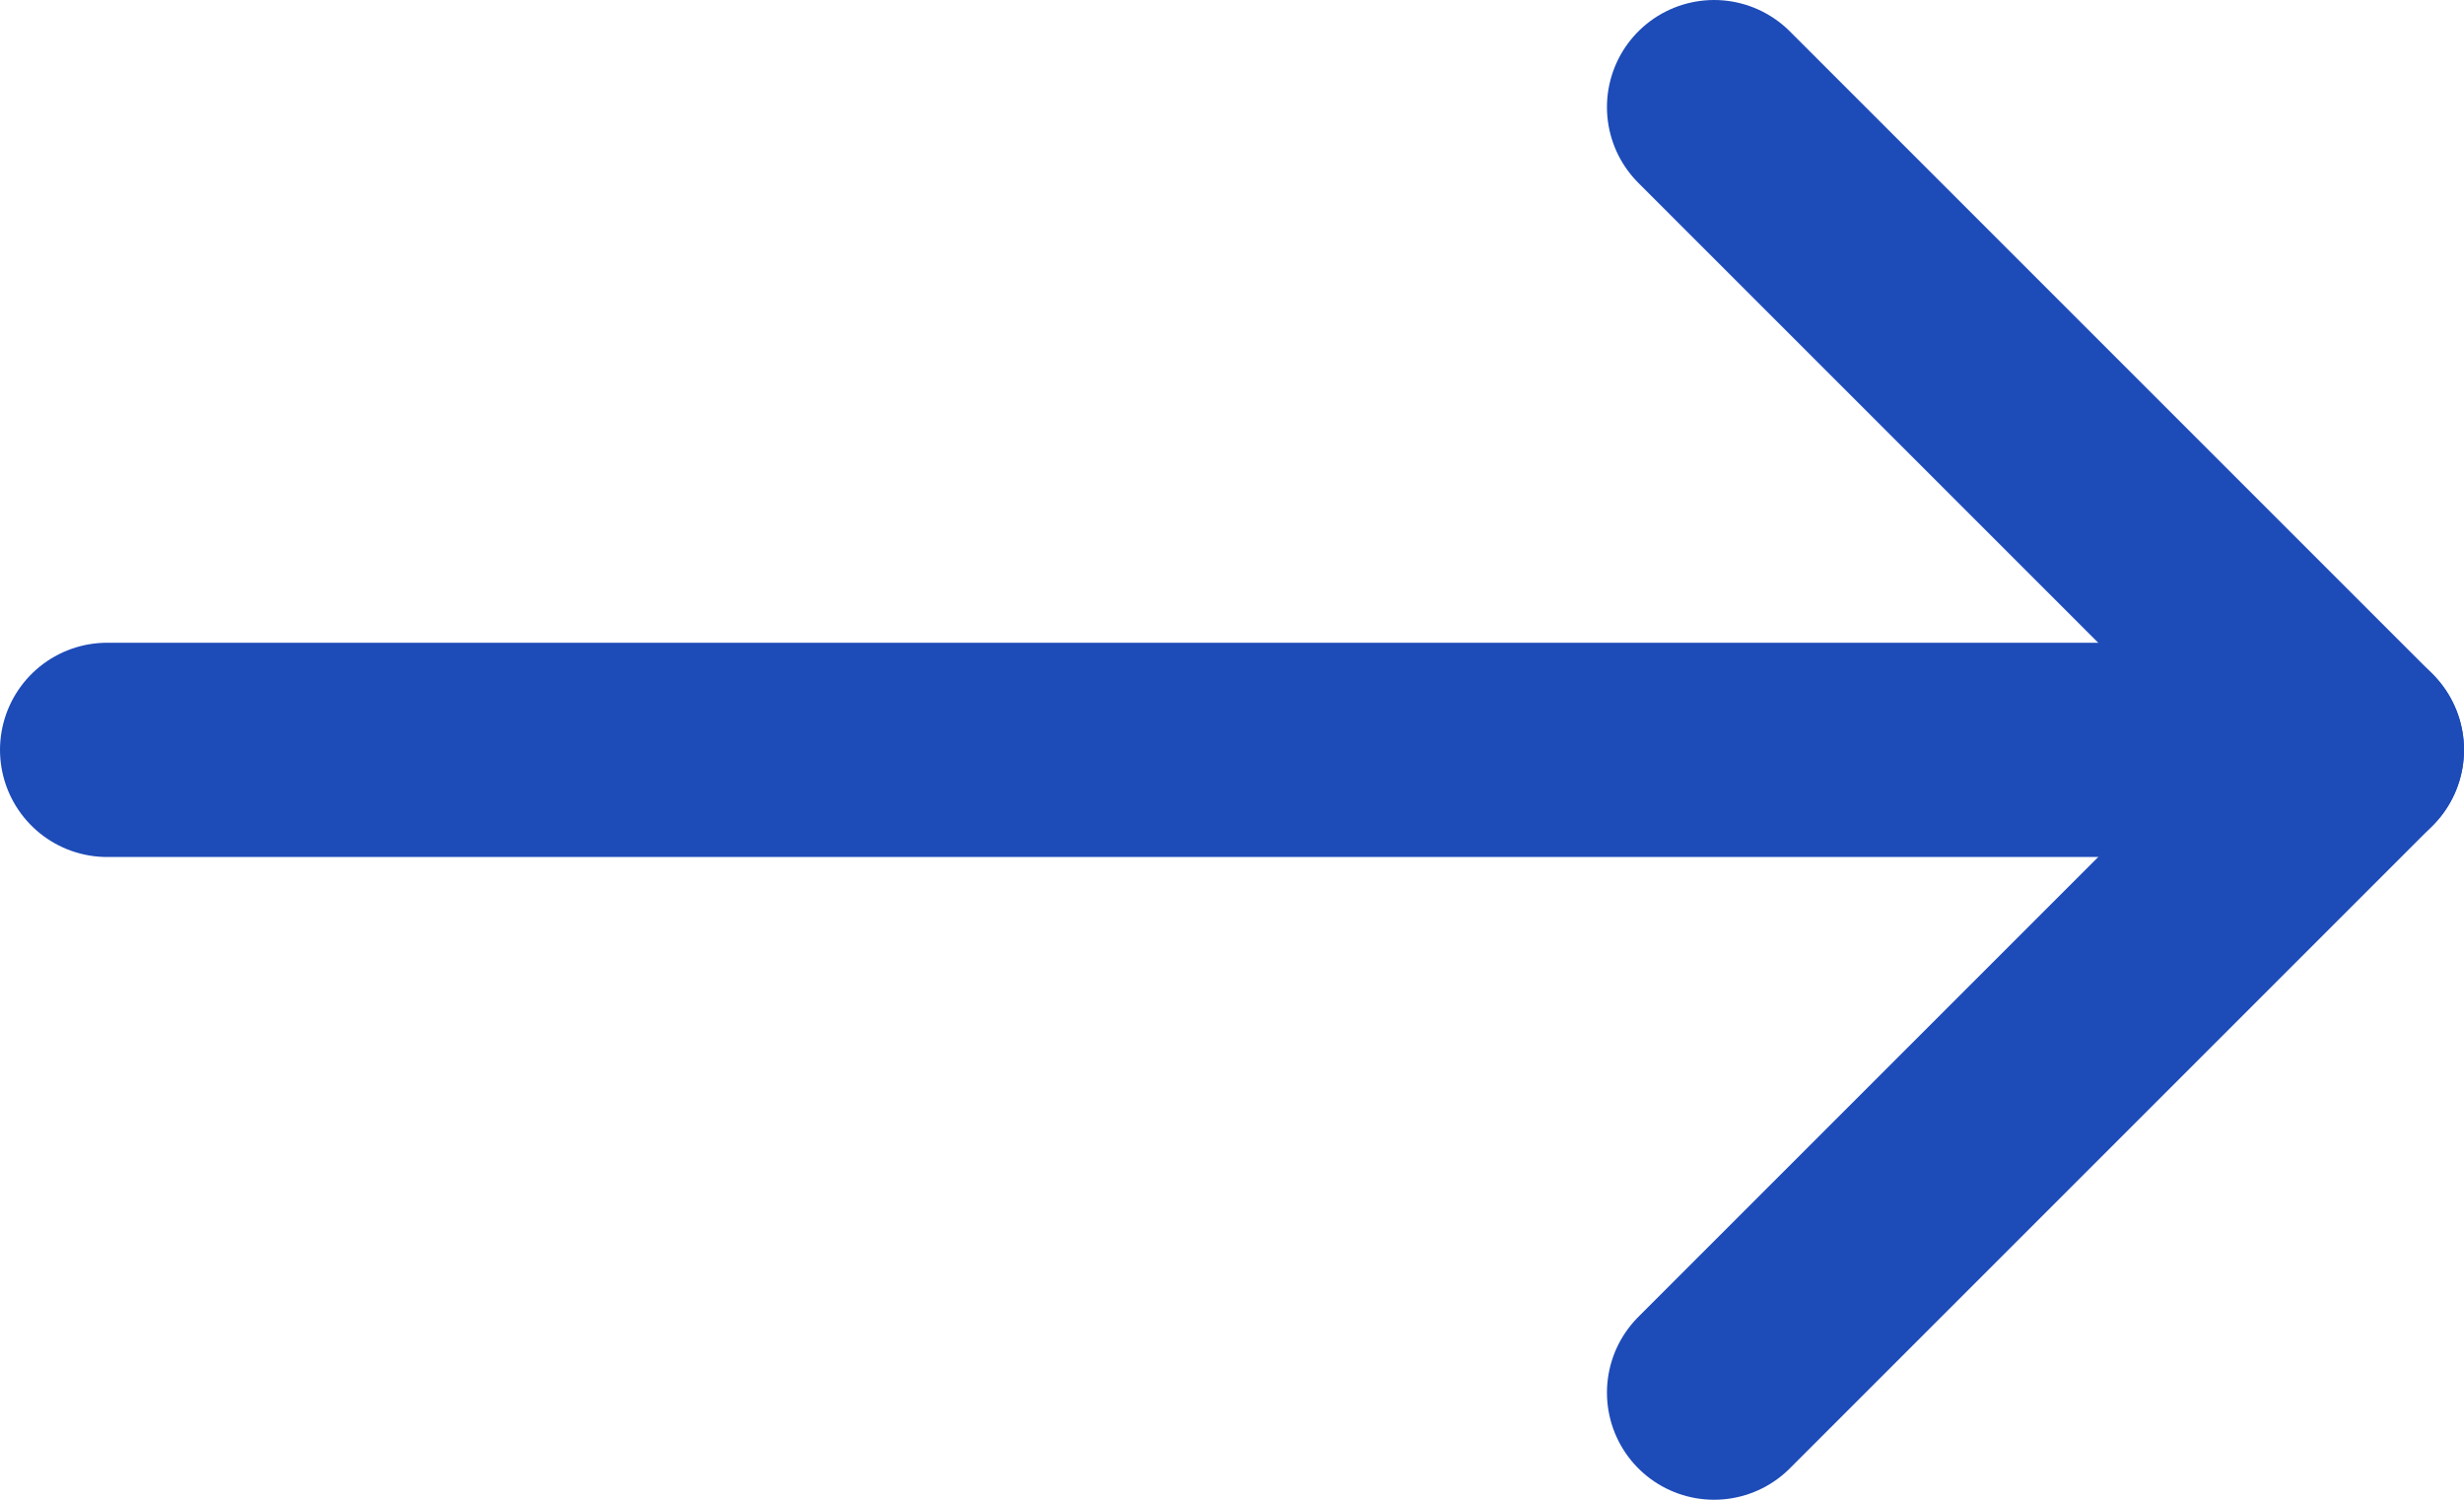 <svg width="23" height="14" viewBox="0 0 23 14" fill="none" xmlns="http://www.w3.org/2000/svg">
<path d="M1 7L22 7" stroke="#1D4BB8" stroke-width="2" stroke-linecap="round" stroke-linejoin="round"/>
<path d="M16 1L22 7L16 13" stroke="#1D4BB8" stroke-width="2" stroke-linecap="round" stroke-linejoin="round"/>
</svg>
